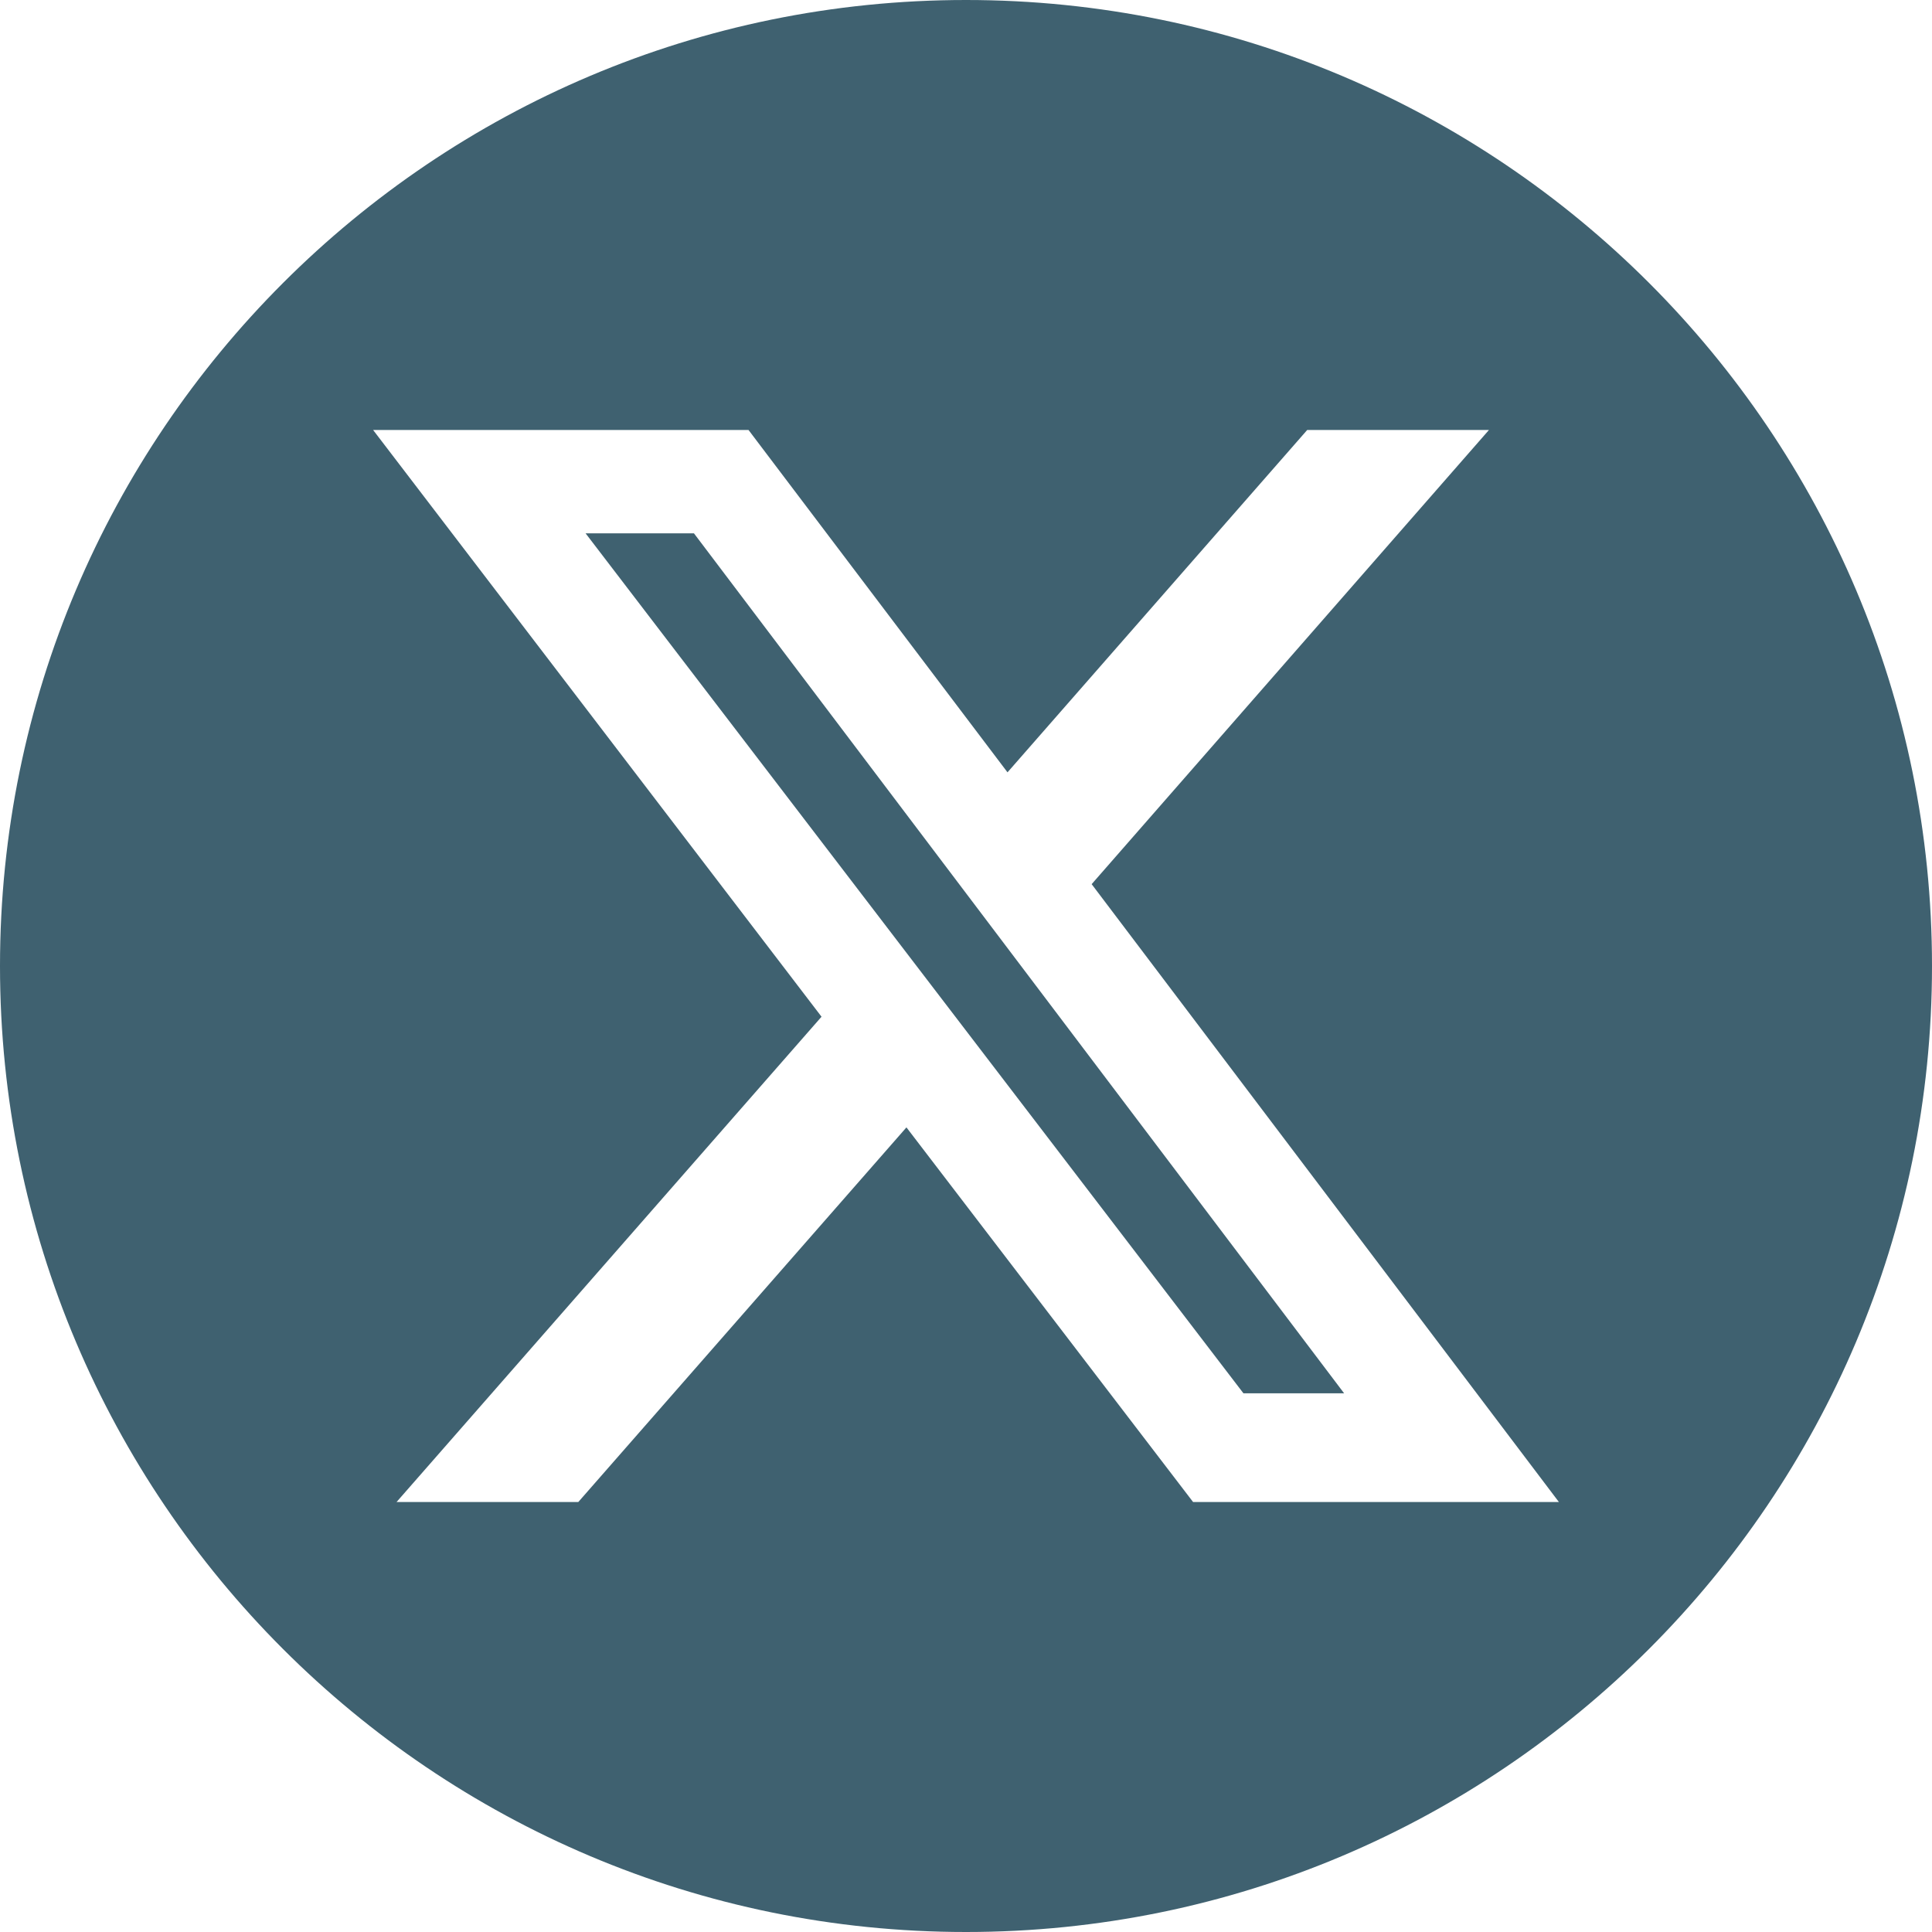 <?xml version="1.0" encoding="UTF-8"?>
<svg id="uuid-184e2c01-2fdd-4154-bd58-e03e15d9f07c" data-name="Ebene 1" xmlns="http://www.w3.org/2000/svg" viewBox="0 0 502.8 502.8">
  <path id="uuid-b684bfcb-d73d-4dd0-8566-516dc5739760" data-name="Pfad 129" d="M152.4,138.8l171.2,223.8h26.2l-169.2-223.8h-28.2Z" style="fill: #3f6170;"/>
  <path id="uuid-7e757b26-08ba-4802-be5e-f9cf5cfeff29" data-name="Pfad 130" d="M251.4,0C112.6,0,0,112.6,0,251.4s112.6,251.4,251.4,251.4,251.4-112.6,251.4-251.4S390.3,0,251.4,0h0M310.5,390.9l-74.6-97.5-85.4,97.5h-47.3l110.6-126.3L97.1,111.9h97.7l67.4,89.1,78-89.1h47.3l-103.4,118.2,121.6,160.8h-95.2Z" style="fill: #3f6170;"/>
</svg>
